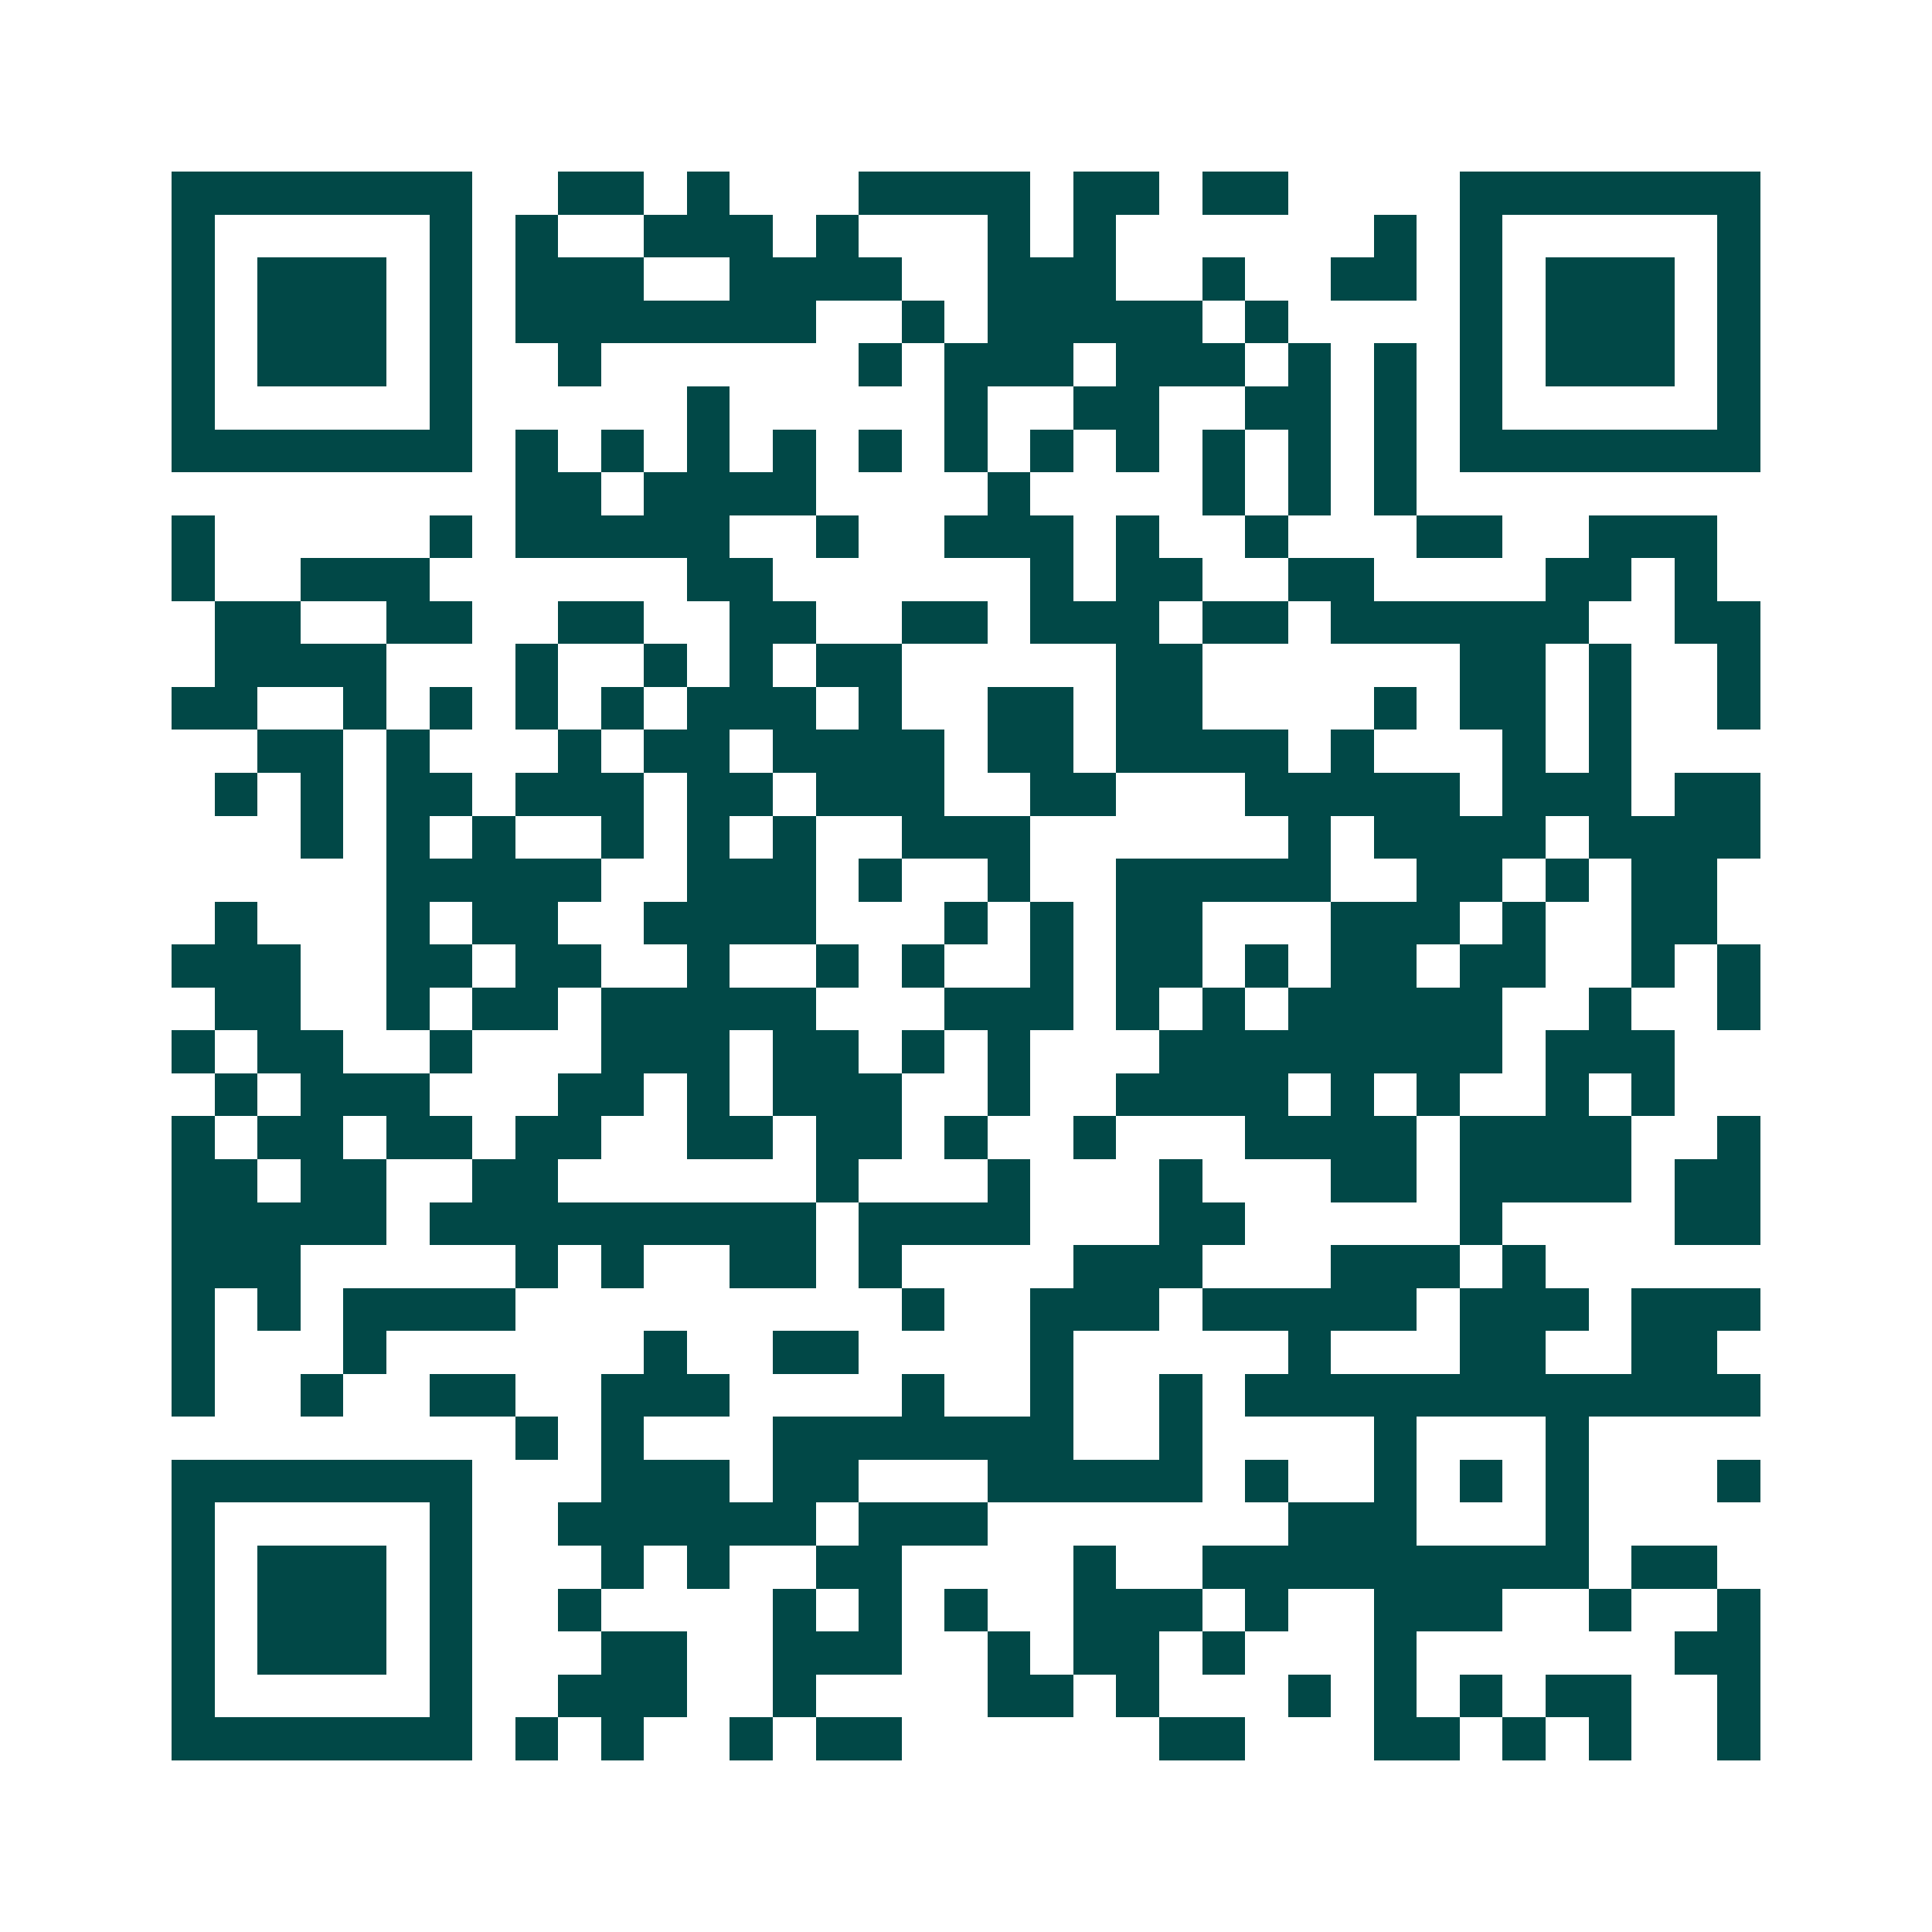 <svg xmlns="http://www.w3.org/2000/svg" width="200" height="200" viewBox="0 0 45 45" shape-rendering="crispEdges"><path fill="#ffffff" d="M0 0h45v45H0z"/><path stroke="#014847" d="M4 4.5h7m2 0h2m1 0h1m3 0h4m1 0h2m1 0h2m4 0h7M4 5.5h1m5 0h1m1 0h1m2 0h3m1 0h1m3 0h1m1 0h1m6 0h1m1 0h1m5 0h1M4 6.5h1m1 0h3m1 0h1m1 0h3m2 0h4m2 0h3m2 0h1m2 0h2m1 0h1m1 0h3m1 0h1M4 7.5h1m1 0h3m1 0h1m1 0h7m2 0h1m1 0h5m1 0h1m4 0h1m1 0h3m1 0h1M4 8.5h1m1 0h3m1 0h1m2 0h1m6 0h1m1 0h3m1 0h3m1 0h1m1 0h1m1 0h1m1 0h3m1 0h1M4 9.5h1m5 0h1m5 0h1m5 0h1m2 0h2m2 0h2m1 0h1m1 0h1m5 0h1M4 10.5h7m1 0h1m1 0h1m1 0h1m1 0h1m1 0h1m1 0h1m1 0h1m1 0h1m1 0h1m1 0h1m1 0h1m1 0h7M12 11.5h2m1 0h4m4 0h1m4 0h1m1 0h1m1 0h1M4 12.5h1m5 0h1m1 0h5m2 0h1m2 0h3m1 0h1m2 0h1m3 0h2m2 0h3M4 13.5h1m2 0h3m6 0h2m6 0h1m1 0h2m2 0h2m4 0h2m1 0h1M5 14.5h2m2 0h2m2 0h2m2 0h2m2 0h2m1 0h3m1 0h2m1 0h6m2 0h2M5 15.5h4m3 0h1m2 0h1m1 0h1m1 0h2m5 0h2m6 0h2m1 0h1m2 0h1M4 16.5h2m2 0h1m1 0h1m1 0h1m1 0h1m1 0h3m1 0h1m2 0h2m1 0h2m4 0h1m1 0h2m1 0h1m2 0h1M6 17.5h2m1 0h1m3 0h1m1 0h2m1 0h4m1 0h2m1 0h4m1 0h1m3 0h1m1 0h1M5 18.5h1m1 0h1m1 0h2m1 0h3m1 0h2m1 0h3m2 0h2m3 0h5m1 0h3m1 0h2M7 19.5h1m1 0h1m1 0h1m2 0h1m1 0h1m1 0h1m2 0h3m6 0h1m1 0h4m1 0h4M9 20.5h5m2 0h3m1 0h1m2 0h1m2 0h5m2 0h2m1 0h1m1 0h2M5 21.5h1m3 0h1m1 0h2m2 0h4m3 0h1m1 0h1m1 0h2m3 0h3m1 0h1m2 0h2M4 22.5h3m2 0h2m1 0h2m2 0h1m2 0h1m1 0h1m2 0h1m1 0h2m1 0h1m1 0h2m1 0h2m2 0h1m1 0h1M5 23.5h2m2 0h1m1 0h2m1 0h5m3 0h3m1 0h1m1 0h1m1 0h5m2 0h1m2 0h1M4 24.5h1m1 0h2m2 0h1m3 0h3m1 0h2m1 0h1m1 0h1m3 0h8m1 0h3M5 25.5h1m1 0h3m3 0h2m1 0h1m1 0h3m2 0h1m2 0h4m1 0h1m1 0h1m2 0h1m1 0h1M4 26.5h1m1 0h2m1 0h2m1 0h2m2 0h2m1 0h2m1 0h1m2 0h1m3 0h4m1 0h4m2 0h1M4 27.5h2m1 0h2m2 0h2m6 0h1m3 0h1m3 0h1m3 0h2m1 0h4m1 0h2M4 28.5h5m1 0h9m1 0h4m3 0h2m5 0h1m4 0h2M4 29.5h3m5 0h1m1 0h1m2 0h2m1 0h1m4 0h3m3 0h3m1 0h1M4 30.5h1m1 0h1m1 0h4m9 0h1m2 0h3m1 0h5m1 0h3m1 0h3M4 31.5h1m3 0h1m6 0h1m2 0h2m4 0h1m5 0h1m3 0h2m2 0h2M4 32.5h1m2 0h1m2 0h2m2 0h3m4 0h1m2 0h1m2 0h1m1 0h12M12 33.5h1m1 0h1m3 0h7m2 0h1m4 0h1m3 0h1M4 34.5h7m3 0h3m1 0h2m3 0h5m1 0h1m2 0h1m1 0h1m1 0h1m3 0h1M4 35.5h1m5 0h1m2 0h6m1 0h3m7 0h3m3 0h1M4 36.5h1m1 0h3m1 0h1m3 0h1m1 0h1m2 0h2m4 0h1m2 0h9m1 0h2M4 37.5h1m1 0h3m1 0h1m2 0h1m4 0h1m1 0h1m1 0h1m2 0h3m1 0h1m2 0h3m2 0h1m2 0h1M4 38.5h1m1 0h3m1 0h1m3 0h2m2 0h3m2 0h1m1 0h2m1 0h1m3 0h1m6 0h2M4 39.5h1m5 0h1m2 0h3m2 0h1m4 0h2m1 0h1m3 0h1m1 0h1m1 0h1m1 0h2m2 0h1M4 40.5h7m1 0h1m1 0h1m2 0h1m1 0h2m6 0h2m3 0h2m1 0h1m1 0h1m2 0h1"/></svg>
